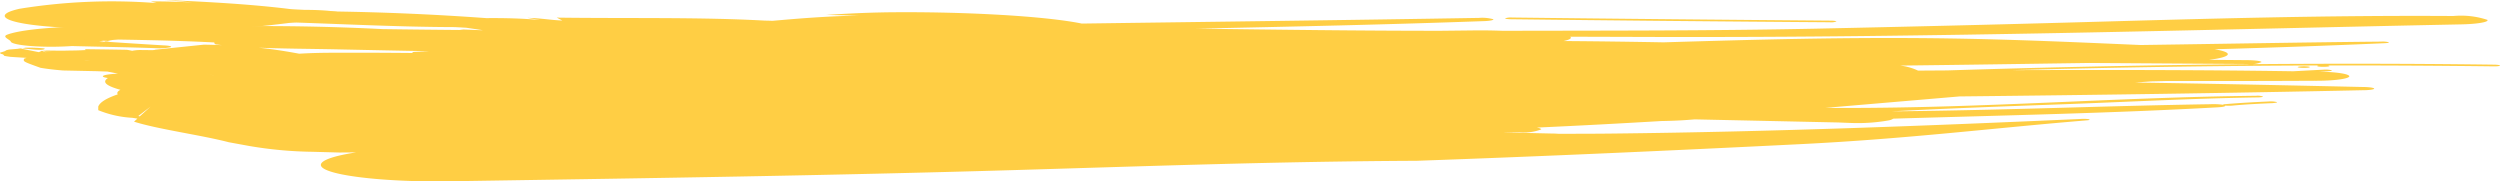 <?xml version="1.0" encoding="UTF-8"?> <svg xmlns="http://www.w3.org/2000/svg" xmlns:xlink="http://www.w3.org/1999/xlink" width="220.402" height="15.998" viewBox="0 0 220.402 15.998"><defs><clipPath id="clip-path"><path id="Path_118" data-name="Path 118" d="M0-38.994H220.4v-16H0Z" transform="translate(0 54.992)" fill="#ffce44"></path></clipPath></defs><g id="Group_583" data-name="Group 583" transform="translate(0 54.992)"><g id="Group_195" data-name="Group 195" transform="translate(0 -54.992)" clip-path="url(#clip-path)"><g id="Group_188" data-name="Group 188" transform="translate(0.418 0)"><path id="Path_111" data-name="Path 111" d="M2.3-6.116l.676.075a11.1,11.1,0,0,1-1.7.058A106.572,106.572,0,0,0,22.4-6.738c2.069,0,3.83-.234,3.931-.516s-1.512-.507-3.607-.5c-.47-.027-1.014-.041-1.363-.083-3.13-.386-6.88-.625-10.984-.784l2.45.209c-1.186-.049-2.358-.1-3.654-.087l.507.147a51.074,51.074,0,0,0-12.092.5C-4.951-7.277-3.655-6.564.467-6.262Z" transform="translate(3.712 8.625)" fill="#ffce44"></path></g><g id="Group_189" data-name="Group 189" transform="translate(0.464 2.285)"><path id="Path_112" data-name="Path 112" d="M5.363-4.188c-2.439-.145-4.79-.3-7.15-.463l-.488-.088.329.426.032-.028A71.2,71.2,0,0,1,6.733-5.1l1.133-.08a2.057,2.057,0,0,0,.949-.246c.193-.21-.894-.388-2.421-.4l-1.761-.01C.287-6.009-6.416-5.9-8.47-5.138c-.459.177.1.382.3.576-.039.286,1.659.507,3.78.491s3.855-.261,3.884-.549L.6-4.579l-.807.116a21.752,21.752,0,0,1,3.788-.5l2.129-.1L4.229-5.714,3.14-5.608c.1.027.279.066.266.069-2.064.218-4,.433-6.29.59l-2.839.292c-.742.14-.585.326.334.427l1.363.121-.624-.075c3.064.1,6.266.134,9.3.242a4.736,4.736,0,0,0,1.262-.082c.185-.068-.047-.143-.544-.164" transform="translate(8.647 5.906)" fill="#ffce44"></path></g><g id="Group_190" data-name="Group 190" transform="translate(1.96 4.2)"><path id="Path_113" data-name="Path 113" d="M.75-.173A12.954,12.954,0,0,0-.937-.238l-.272.058,1,.1c.718.07,1.042,0,.961-.091" transform="translate(1.209 0.244)" fill="#ffce44"></path></g><g id="Group_191" data-name="Group 191" transform="translate(1.543 4.224)"><path id="Path_114" data-name="Path 114" d="M.159-.1-.257-.141l.292.058L.111-.09.159-.1" transform="translate(0.257 0.141)" fill="#ffce44"></path></g><g id="Group_192" data-name="Group 192" transform="translate(132.693 1.545)"><path id="Path_115" data-name="Path 115" d="M.193-.367Q14.226-.2,28.3-.1a1.327,1.327,0,0,0,.595-.07c.016-.036-.228-.074-.52-.073C19-.321,9.659-.405.3-.518a1.623,1.623,0,0,0-.612.07c-.011.042.211.077.5.081" transform="translate(0.311 0.518)" fill="#ffce44"></path></g><g id="Group_193" data-name="Group 193" transform="translate(202.569 5.845)"><path id="Path_116" data-name="Path 116" d="M.064-.05c-.224.031-.22.074,0,.1a3.427,3.427,0,0,0,.763,0c.188-.026.186-.078,0-.1a3.45,3.45,0,0,0-.763,0" transform="translate(0.102 0.07)" fill="#ffce44"></path></g><g id="Group_194" data-name="Group 194" transform="translate(0 1.012)"><path id="Path_117" data-name="Path 117" d="M76.712-19.693c-1.291.054-2.52.118-3.616.224a3.676,3.676,0,0,1-.6-.006c.068.067-.183.126-.648.152-9.172.516-18.97.713-28.611,1a1.059,1.059,0,0,1-.41.155,15.671,15.671,0,0,1-3.393.222l-1.047-.041L25.73-18.26c-.857.078-1.854.13-2.939.147-3.628.214-7.262.41-10.974.576.237.045.382.1.384.16a4.167,4.167,0,0,1-1.922.251l-1.518.014,4.368.1c.209,0,.4.01.58.022,1.594,0,3.2,0,4.841-.02,14.288-.159,27.734-.69,41.165-1.283a3.307,3.307,0,0,1,.757.017c.128.034.1.082-.146.1-8.485.7-15.785,1.628-25.263,2.1-11.282.561-22.37,1.064-33.854,1.468-12.047.054-23.141.456-35.345.815-16.483.485-32.067.711-48.213.964-6.008.2-11.765-.321-12.863-1.146-.645-.5.551-1.009,2.941-1.374l-1.491.011-2.393-.065a35.576,35.576,0,0,1-5.559-.514l-1.79-.328c-2.461-.639-6.256-1.142-8.354-1.813l.3-.271-.459-.07a9.226,9.226,0,0,1-2.994-.671l0-.323c.146-.372.713-.728,1.721-1.072-.1-.135-.013-.271.233-.4-1.11-.312-1.714-.648-1.1-1.041-.629-.085-.588-.226.081-.319.232-.031.515-.052.81-.063h-.006c-.358-.078-.465-.1-.94-.187-.6-.018-.945-.033-.945-.033l-2.954-.062c-1.209-.093-1.995-.237-1.995-.237-1.533-.551-1.534-.551-1.439-.8.065-.026.139-.051.219-.075-1.068-.065-1.142-.07-1.431-.091-.311-.039-.535-.087-.535-.087-.1-.132-.1-.132-.3-.177-.078-.051-.086-.1-.086-.1.514-.157.514-.157.51-.2a2.828,2.828,0,0,1,.293-.078l1.031-.088,1.6.319.266-.124.405.152-.253-.142.771.076-.893-.113c1.758.024,1.758.024,2.451.006.729,0,1.332-.04,1.4-.044a.238.238,0,0,1-.1-.076c1.88.024,1.88.024,3.714.055.18.029.326.059.462.088a3.779,3.779,0,0,1,.857-.066l.958.009.2-.024L-110-24.4l.775-.08.159-.019h.011l3.356-.348c.569.009,1.1.024,1.607.044-.169-.019-.329-.038-.486-.058-.314-.042-.092-.173-.258-.183-4.077-.212-8.45-.249-12.778-.32a4.9,4.9,0,0,1-1.666-.136c-.144-.1.363-.208,1.144-.234a208.431,208.431,0,0,1,28.195-.484q3.551.051,7.126.08l-.36-.06,1.868.075.2,0-1.465-.216-.985-.055c-5.515-.018-10.621-.316-16.013-.464-2.9-.081-5.433-.265-8.2-.388-.7,0-1.215-.078-1.17-.174a3.261,3.261,0,0,1,1.353-.166,232.277,232.277,0,0,1,26.79.4c1.646-.015,3.25.029,4.608.157l.075,0-1.071-.182c1.244.033,1.948.185,3.088.239l-.493-.26c6.113.086,12.659-.054,18.368.267.227,0,.439.01.653.017,2.37-.209,4.777-.41,7.643-.462l-2.913-.058c2.056-.134,4.107-.23,6.342-.238,6.05-.031,12.9.332,16.2,1,11.668-.162,23.36-.3,35.016-.5a3.618,3.618,0,0,1,1.261.119c.068.077-.326.155-.927.168-8.341.3-16.8.484-25.265.659,7.113.091,14.25.19,21.517.19L6.094-26.1c.92-.015,1.837,0,2.751.033,9.283-.025,18.087.005,27.559-.19,8.092-.173,15.179-.34,23.262-.566,11.352-.315,21.736-.621,32.953-.55a7.4,7.4,0,0,1,3,.341c.147.2-.962.38-2.46.4-23.45.478-46.316,1.167-70.635,1.108l-7.776-.023c.036.027.068.054.07.081.006.11-.233.211-.637.3q4.372.033,8.8.115c8.181-.243,16.4-.477,25.135-.344,6,.091,11.417.344,16.943.58,7.03-.1,14.054-.23,21.169-.3a2.242,2.242,0,0,1,.674.05c.1.04-.062.078-.352.09-4.913.218-9.931.39-14.986.534.783.129,1.24.294,1.159.472s-.713.347-1.662.459l3.416.029c.7.01,1.251.084,1.22.175a2.539,2.539,0,0,1-1.262.163l-13.913-.09c-5.574.081-11.122.167-16.7.231a4.925,4.925,0,0,1,1.6.443l0,0L48-22.576c15.739-.5,31.918-.72,48.153-.509.318,0,.575.036.574.08s-.253.077-.54.071q-7.347-.089-14.67-.078l.019,0c.194.026.225.074,0,.1a3.738,3.738,0,0,1-.763,0c-.224-.03-.2-.077-.01-.1-9.091.025-18.129.171-27.031.411,8.263-.024,16.53-.026,24.769.1l2.729-.145a2.386,2.386,0,0,1,.668.057c.065.035-.123.078-.379.086l-.762.036c1.559.024,2.74.207,2.686.427-.115.224-1.476.391-3.093.376-4.339.024-8.659.024-12.978.02l-1.4.035-1.416.1c6.706.1,13.392.247,20.03.393.572,0,1.05.068,1.052.146s-.468.142-1.04.14c-11.757.253-23.617.419-35.515.547l-11.81,1.006c.5.006,1.008.01,1.515.01,12.88.006,23.883-.933,36.435-1.073a1.432,1.432,0,0,1,.608.066c.031.039-.188.078-.5.077-6.123.1-11.723.417-17.784.629-5.023.179-9.791.354-14.445.6,9.5-.082,18.646-.479,28.1-.629a5.94,5.94,0,0,1,1.086.047.544.544,0,0,1,.237-.054c1.189-.1,2.484-.175,3.806-.233a2.339,2.339,0,0,1,.7.045c.126.034-.031.073-.313.095M-90.529-23.518l-.256-.044.87.068,1.282.3-1.9-.326m-14.288,1.387h.008l-.744-.168.736.168m93.563-3.762c-5.1.019-10.146-.019-15.214-.189l3.676-.076q5.753.109,11.538.265m-89.606,1.318c1.4.145,2.513.333,3.569.528.865-.052,1.776-.079,2.707-.083,2.5-.012,4.95,0,7.364.022-.348-.108.23-.1.519-.12l.891-.04c-2.579-.044-5.172-.1-7.813-.155-2.382-.054-4.953-.061-7.238-.153m-17.666.718-.237-.037.408-.175-.172.212m-.632.3.374.017a.4.4,0,0,1-.374-.017m3.437.154c-.215-.041-.347-.067-.51-.082l.51.082m4.378,4.879.951-.858-1.081.827Z" transform="translate(123.673 27.772)" fill="#ffce44"></path></g></g></g></svg> 